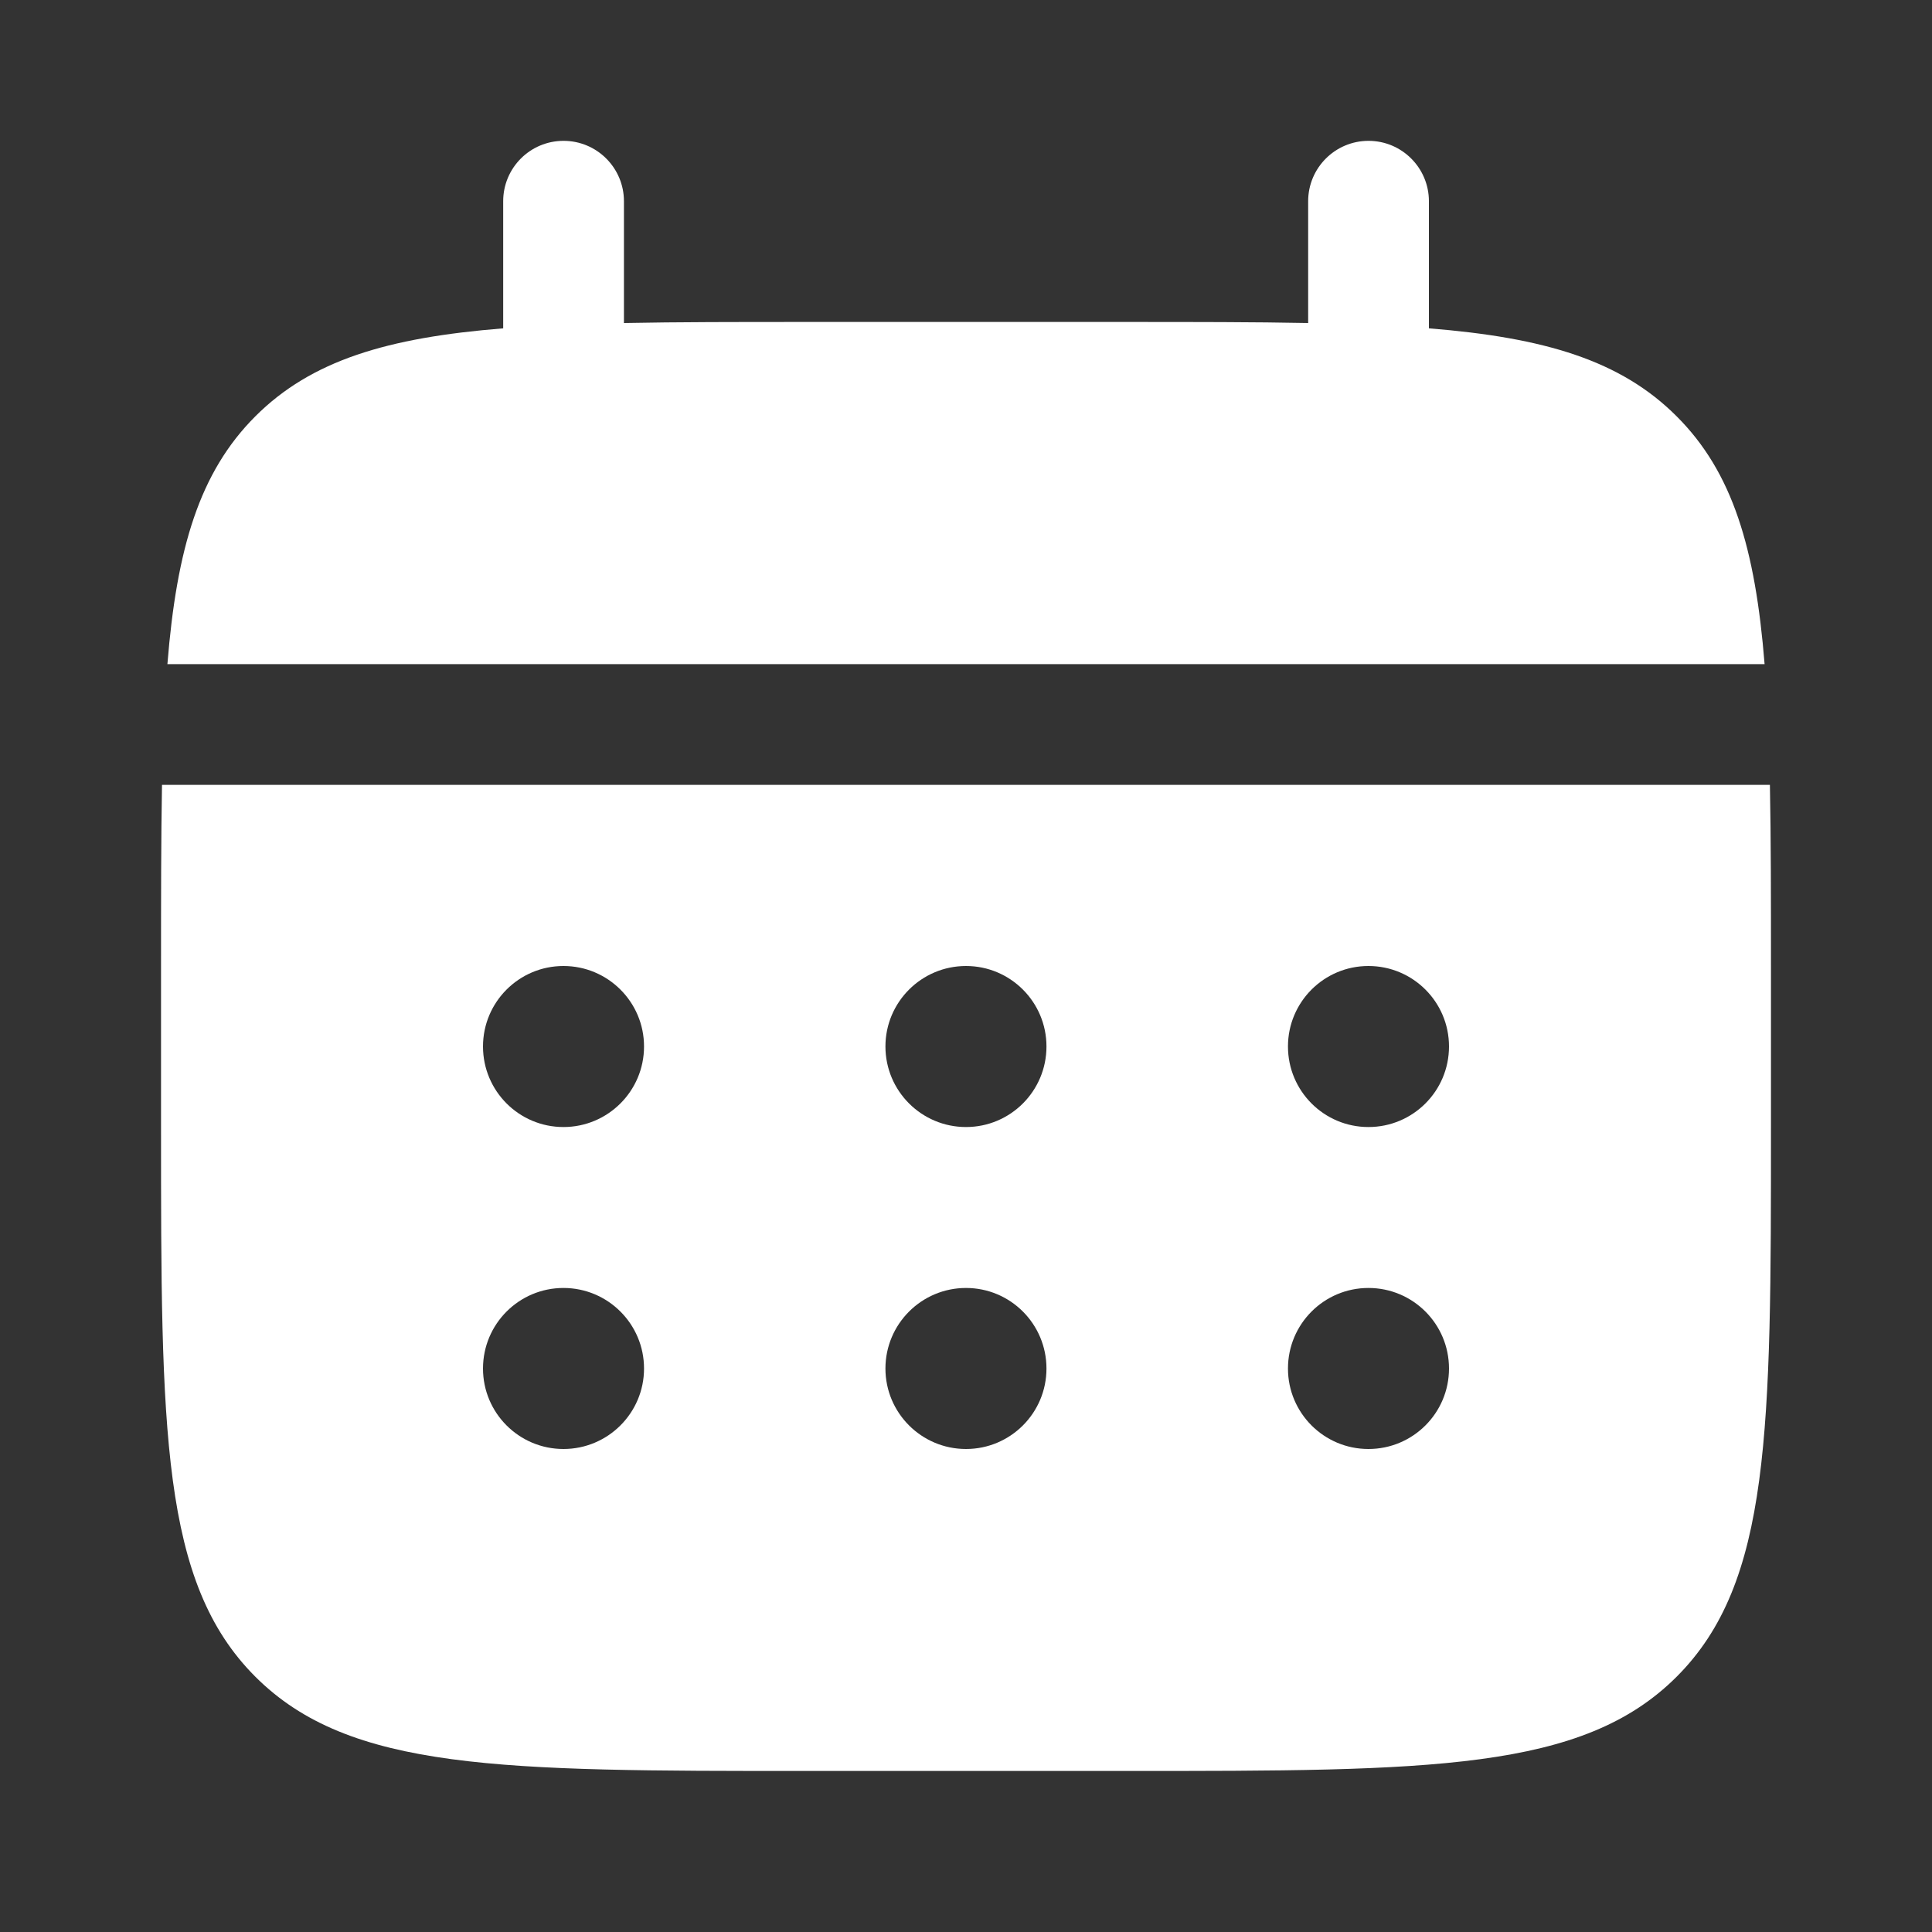 <?xml version="1.0" encoding="UTF-8"?> <svg xmlns="http://www.w3.org/2000/svg" width="20" height="20" viewBox="0 0 20 20" fill="none"><rect x="0" y="0" width="20" height="20" fill="#333333" stroke="none"/><path d="M6.459 2.083C6.459 1.738 6.179 1.458 5.834 1.458C5.488 1.458 5.209 1.738 5.209 2.083V3.399C4.009 3.495 3.222 3.731 2.643 4.31C2.065 4.888 1.829 5.676 1.733 6.875H18.267C18.171 5.676 17.936 4.888 17.357 4.31C16.779 3.731 15.991 3.495 14.792 3.399V2.083C14.792 1.738 14.512 1.458 14.167 1.458C13.822 1.458 13.542 1.738 13.542 2.083V3.344C12.987 3.333 12.366 3.333 11.667 3.333H8.334C7.634 3.333 7.013 3.333 6.459 3.344V2.083Z" fill="white"></path><path fill-rule="evenodd" clip-rule="evenodd" d="M1.667 10C1.667 9.301 1.667 8.679 1.677 8.125H18.322C18.333 8.679 18.333 9.301 18.333 10V11.667C18.333 14.809 18.333 16.381 17.357 17.357C16.381 18.333 14.809 18.333 11.666 18.333H8.333C5.19 18.333 3.619 18.333 2.643 17.357C1.667 16.381 1.667 14.809 1.667 11.667V10ZM14.166 11.667C14.627 11.667 15 11.294 15 10.833C15 10.373 14.627 10 14.166 10C13.706 10 13.333 10.373 13.333 10.833C13.333 11.294 13.706 11.667 14.166 11.667ZM14.166 15C14.627 15 15 14.627 15 14.167C15 13.706 14.627 13.333 14.166 13.333C13.706 13.333 13.333 13.706 13.333 14.167C13.333 14.627 13.706 15 14.166 15ZM10.833 10.833C10.833 11.294 10.46 11.667 10 11.667C9.54 11.667 9.166 11.294 9.166 10.833C9.166 10.373 9.54 10 10 10C10.46 10 10.833 10.373 10.833 10.833ZM10.833 14.167C10.833 14.627 10.46 15 10 15C9.54 15 9.166 14.627 9.166 14.167C9.166 13.706 9.54 13.333 10 13.333C10.46 13.333 10.833 13.706 10.833 14.167ZM5.833 11.667C6.293 11.667 6.667 11.294 6.667 10.833C6.667 10.373 6.293 10 5.833 10C5.373 10 5 10.373 5 10.833C5 11.294 5.373 11.667 5.833 11.667ZM5.833 15C6.293 15 6.667 14.627 6.667 14.167C6.667 13.706 6.293 13.333 5.833 13.333C5.373 13.333 5 13.706 5 14.167C5 14.627 5.373 15 5.833 15Z" fill="white"></path></svg> 